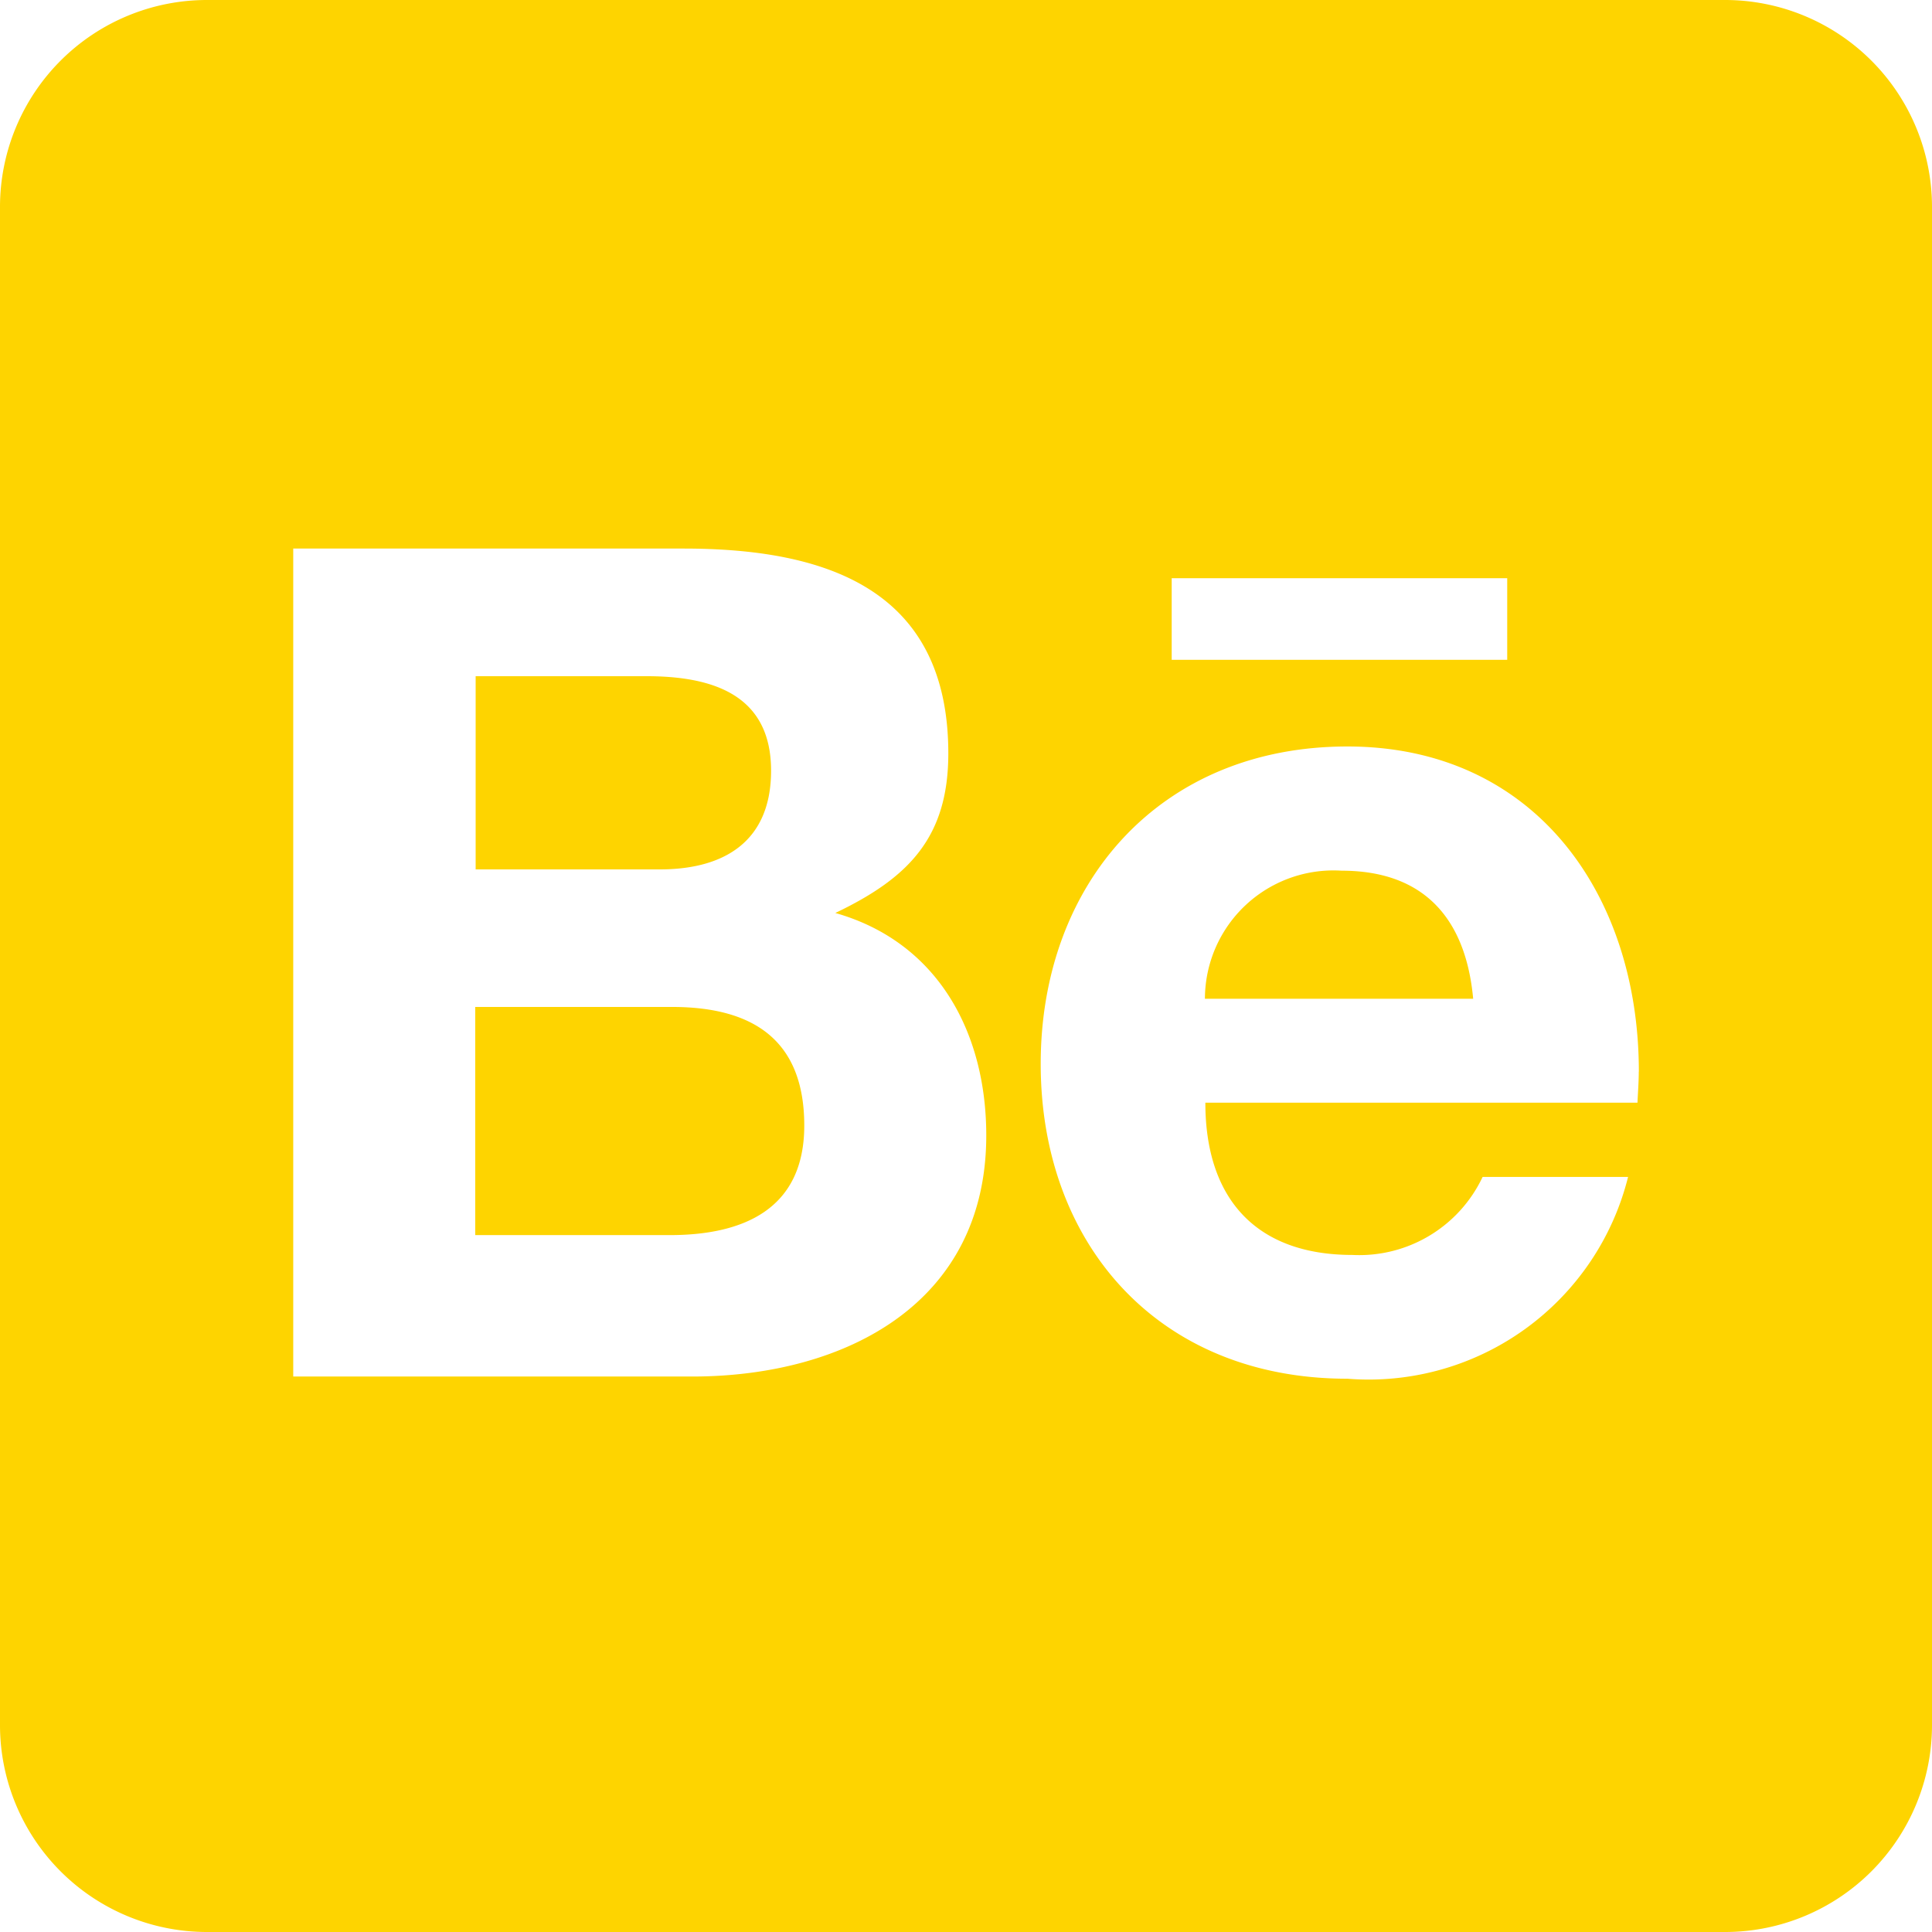 <svg xmlns="http://www.w3.org/2000/svg" width="45" height="45" viewBox="0 0 45 45"><g transform="translate(224 224)"><path d="M18.733,26.217c0,1.939-1.406,2.551-3.134,2.551h-4.53V23.454H15.69C17.558,23.464,18.733,24.238,18.733,26.217ZM17.96,17.95c0-1.778-1.376-2.2-2.9-2.2H11.079v4.5h4.289c1.517,0,2.592-.663,2.592-2.3Zm13.289,2.33a2.994,2.994,0,0,0-3.184,2.983h6.248C34.142,21.405,33.177,20.28,31.249,20.28ZM45,4.821V40.179A4.821,4.821,0,0,1,40.179,45H4.821A4.821,4.821,0,0,1,0,40.179V4.821A4.821,4.821,0,0,1,4.821,0H40.179A4.821,4.821,0,0,1,45,4.821ZM27.291,15.368h7.815v-1.9H27.291ZM22.972,26.448c0-2.421-1.145-4.51-3.516-5.183,1.728-.824,2.632-1.778,2.632-3.717,0-3.837-2.863-4.771-6.167-4.771H6.83V32.062h9.352c3.506-.02,6.79-1.7,6.79-5.615Zm15.2-1.487c0-4.128-2.421-7.574-6.79-7.574s-7.142,3.194-7.142,7.393,2.742,7.333,7.142,7.333a6.228,6.228,0,0,0,6.539-4.7H34.533A3.177,3.177,0,0,1,31.5,29.23c-2.25,0-3.425-1.316-3.425-3.546H38.14c.01-.231.03-.482.03-.723Z" transform="translate(-224 -224)" fill="#fed400"/></g></svg>